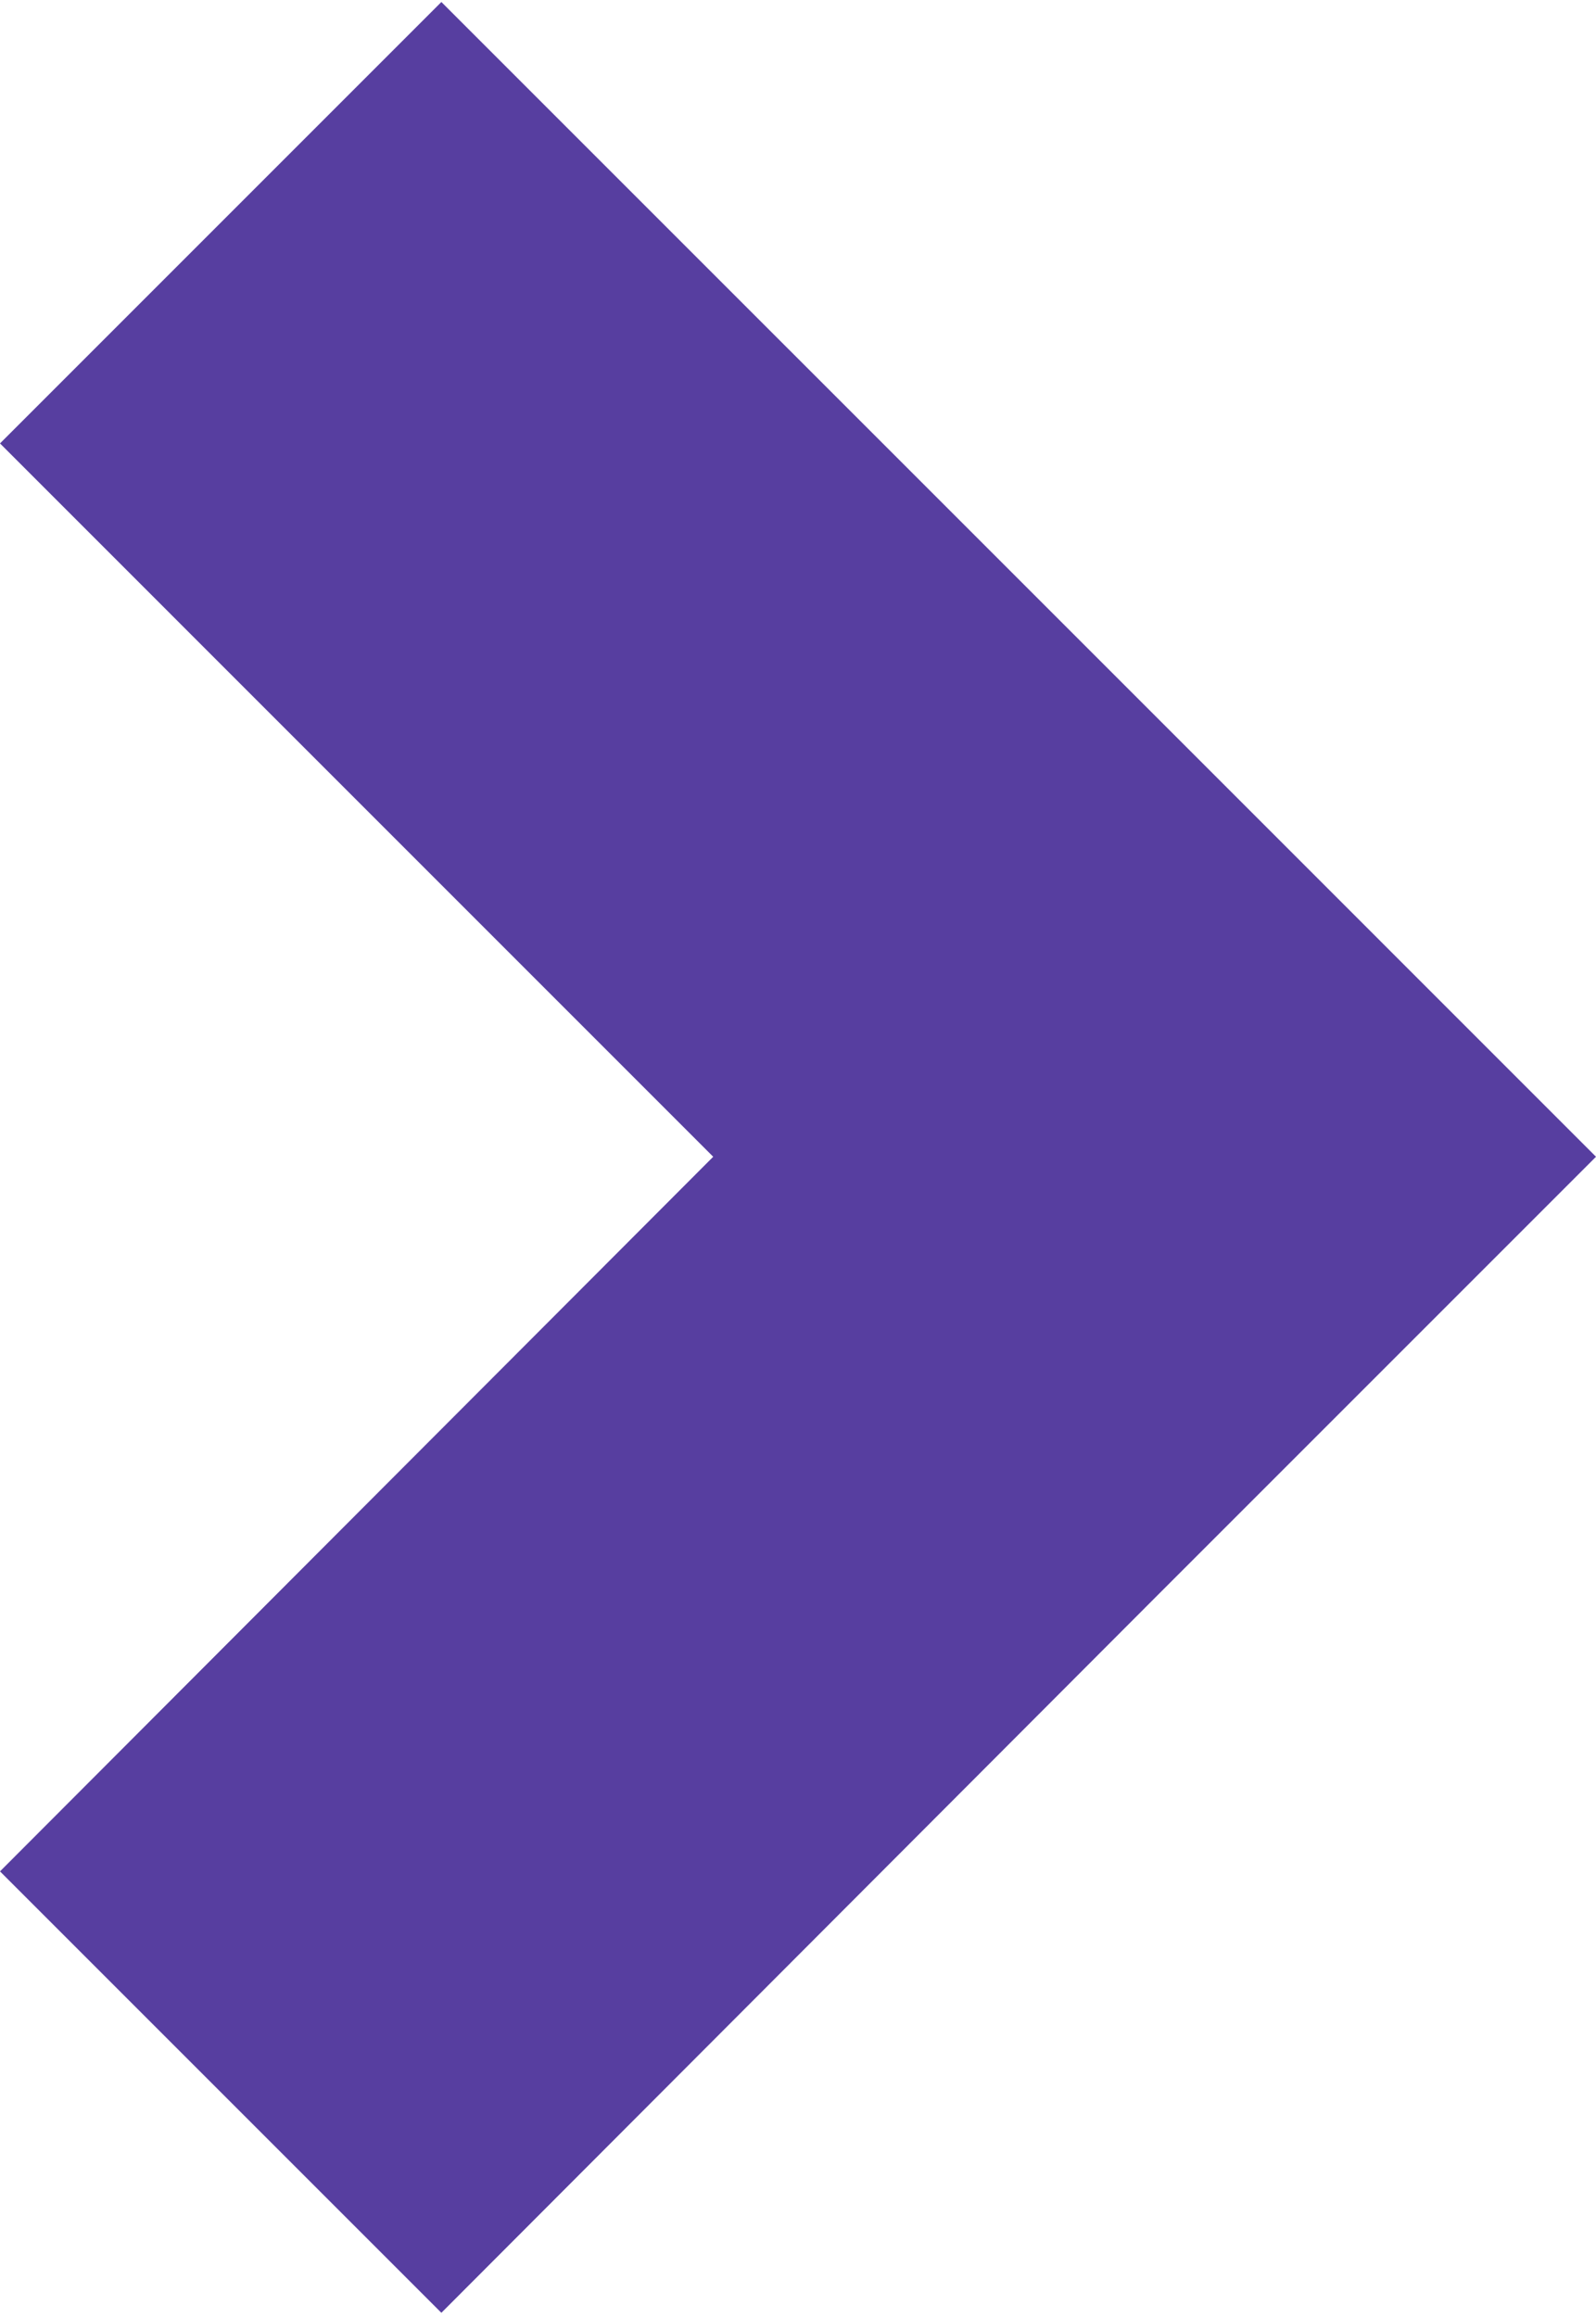 <svg width="31" height="45" viewBox="0 0 31 45" fill="none" xmlns="http://www.w3.org/2000/svg">
<path d="M22.427 13.892L8.573 0.039L0 8.612L13.853 22.466L0 36.345L8.573 44.918L22.427 31.039L31 22.466L22.427 13.892Z" fill="#573EA0"/>
</svg>
